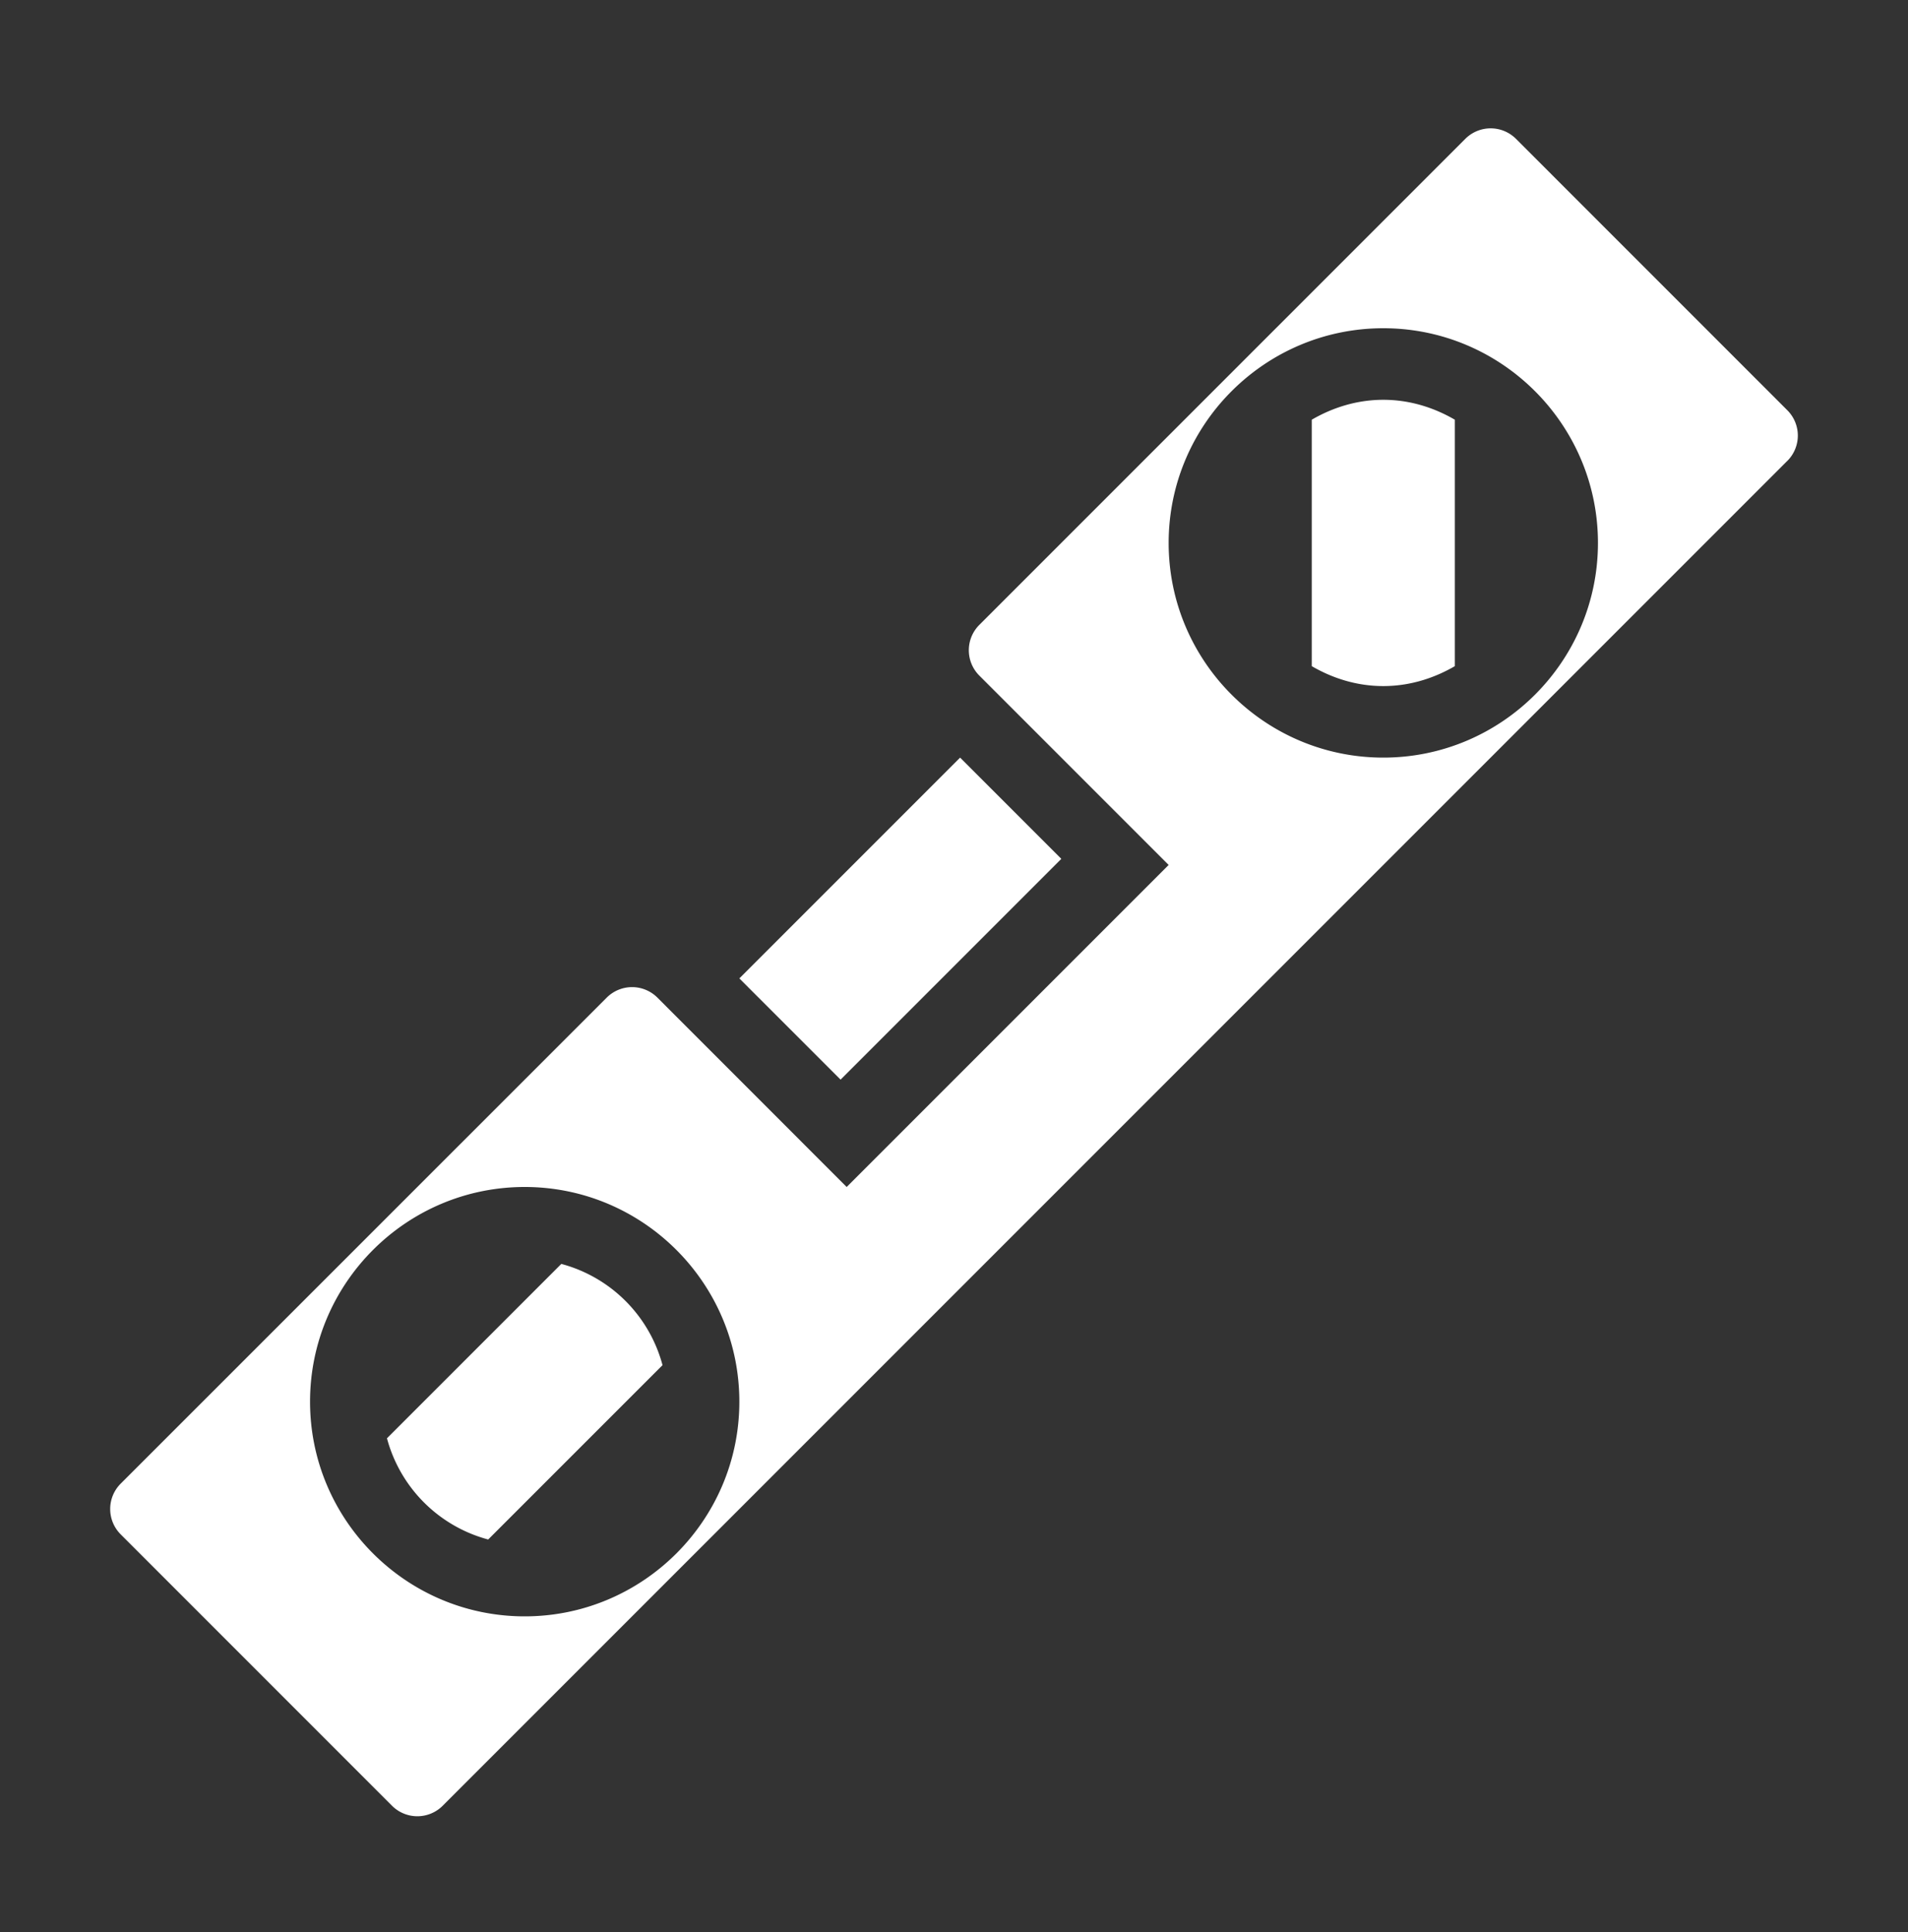 <svg width="80" height="81" fill="none" xmlns="http://www.w3.org/2000/svg"><rect width="100%" height="100%" fill="#333333" stroke="none"/><path d="M35.244 45.26L31 41.016l9.256-9.256 4.244 4.244-9.256 9.256zM55 17.595v10.331c.887.516 1.903.835 3 .835s2.112-.32 3-.835V17.595c-.888-.516-1.903-.835-3-.835s-2.113.32-3 .835zm-31.465 35.39l-7.31 7.31a5.998 5.998 0 004.244 4.243l7.31-7.309a5.993 5.993 0 00-4.244-4.244zM74.94 19.32L18.56 75.701a1.503 1.503 0 01-2.122 0L5.059 64.321a1.503 1.503 0 010-2.123L25.441 41.82a1.503 1.503 0 012.122 0l7.937 7.94L49 36.26l-7.94-7.94a1.503 1.503 0 010-2.122L61.44 5.819a1.503 1.503 0 012.122 0L74.942 17.2a1.5 1.5 0 010 2.12zM31 58.76c0-4.962-4.038-9-9-9-4.963 0-9 4.038-9 9 0 4.963 4.037 9 9 9 4.962 0 9-4.037 9-9zm36-36c0-4.962-4.038-9-9-9-4.963 0-9 4.038-9 9 0 4.963 4.037 9 9 9 4.962 0 9-4.037 9-9z" fill="#fff"/></svg>